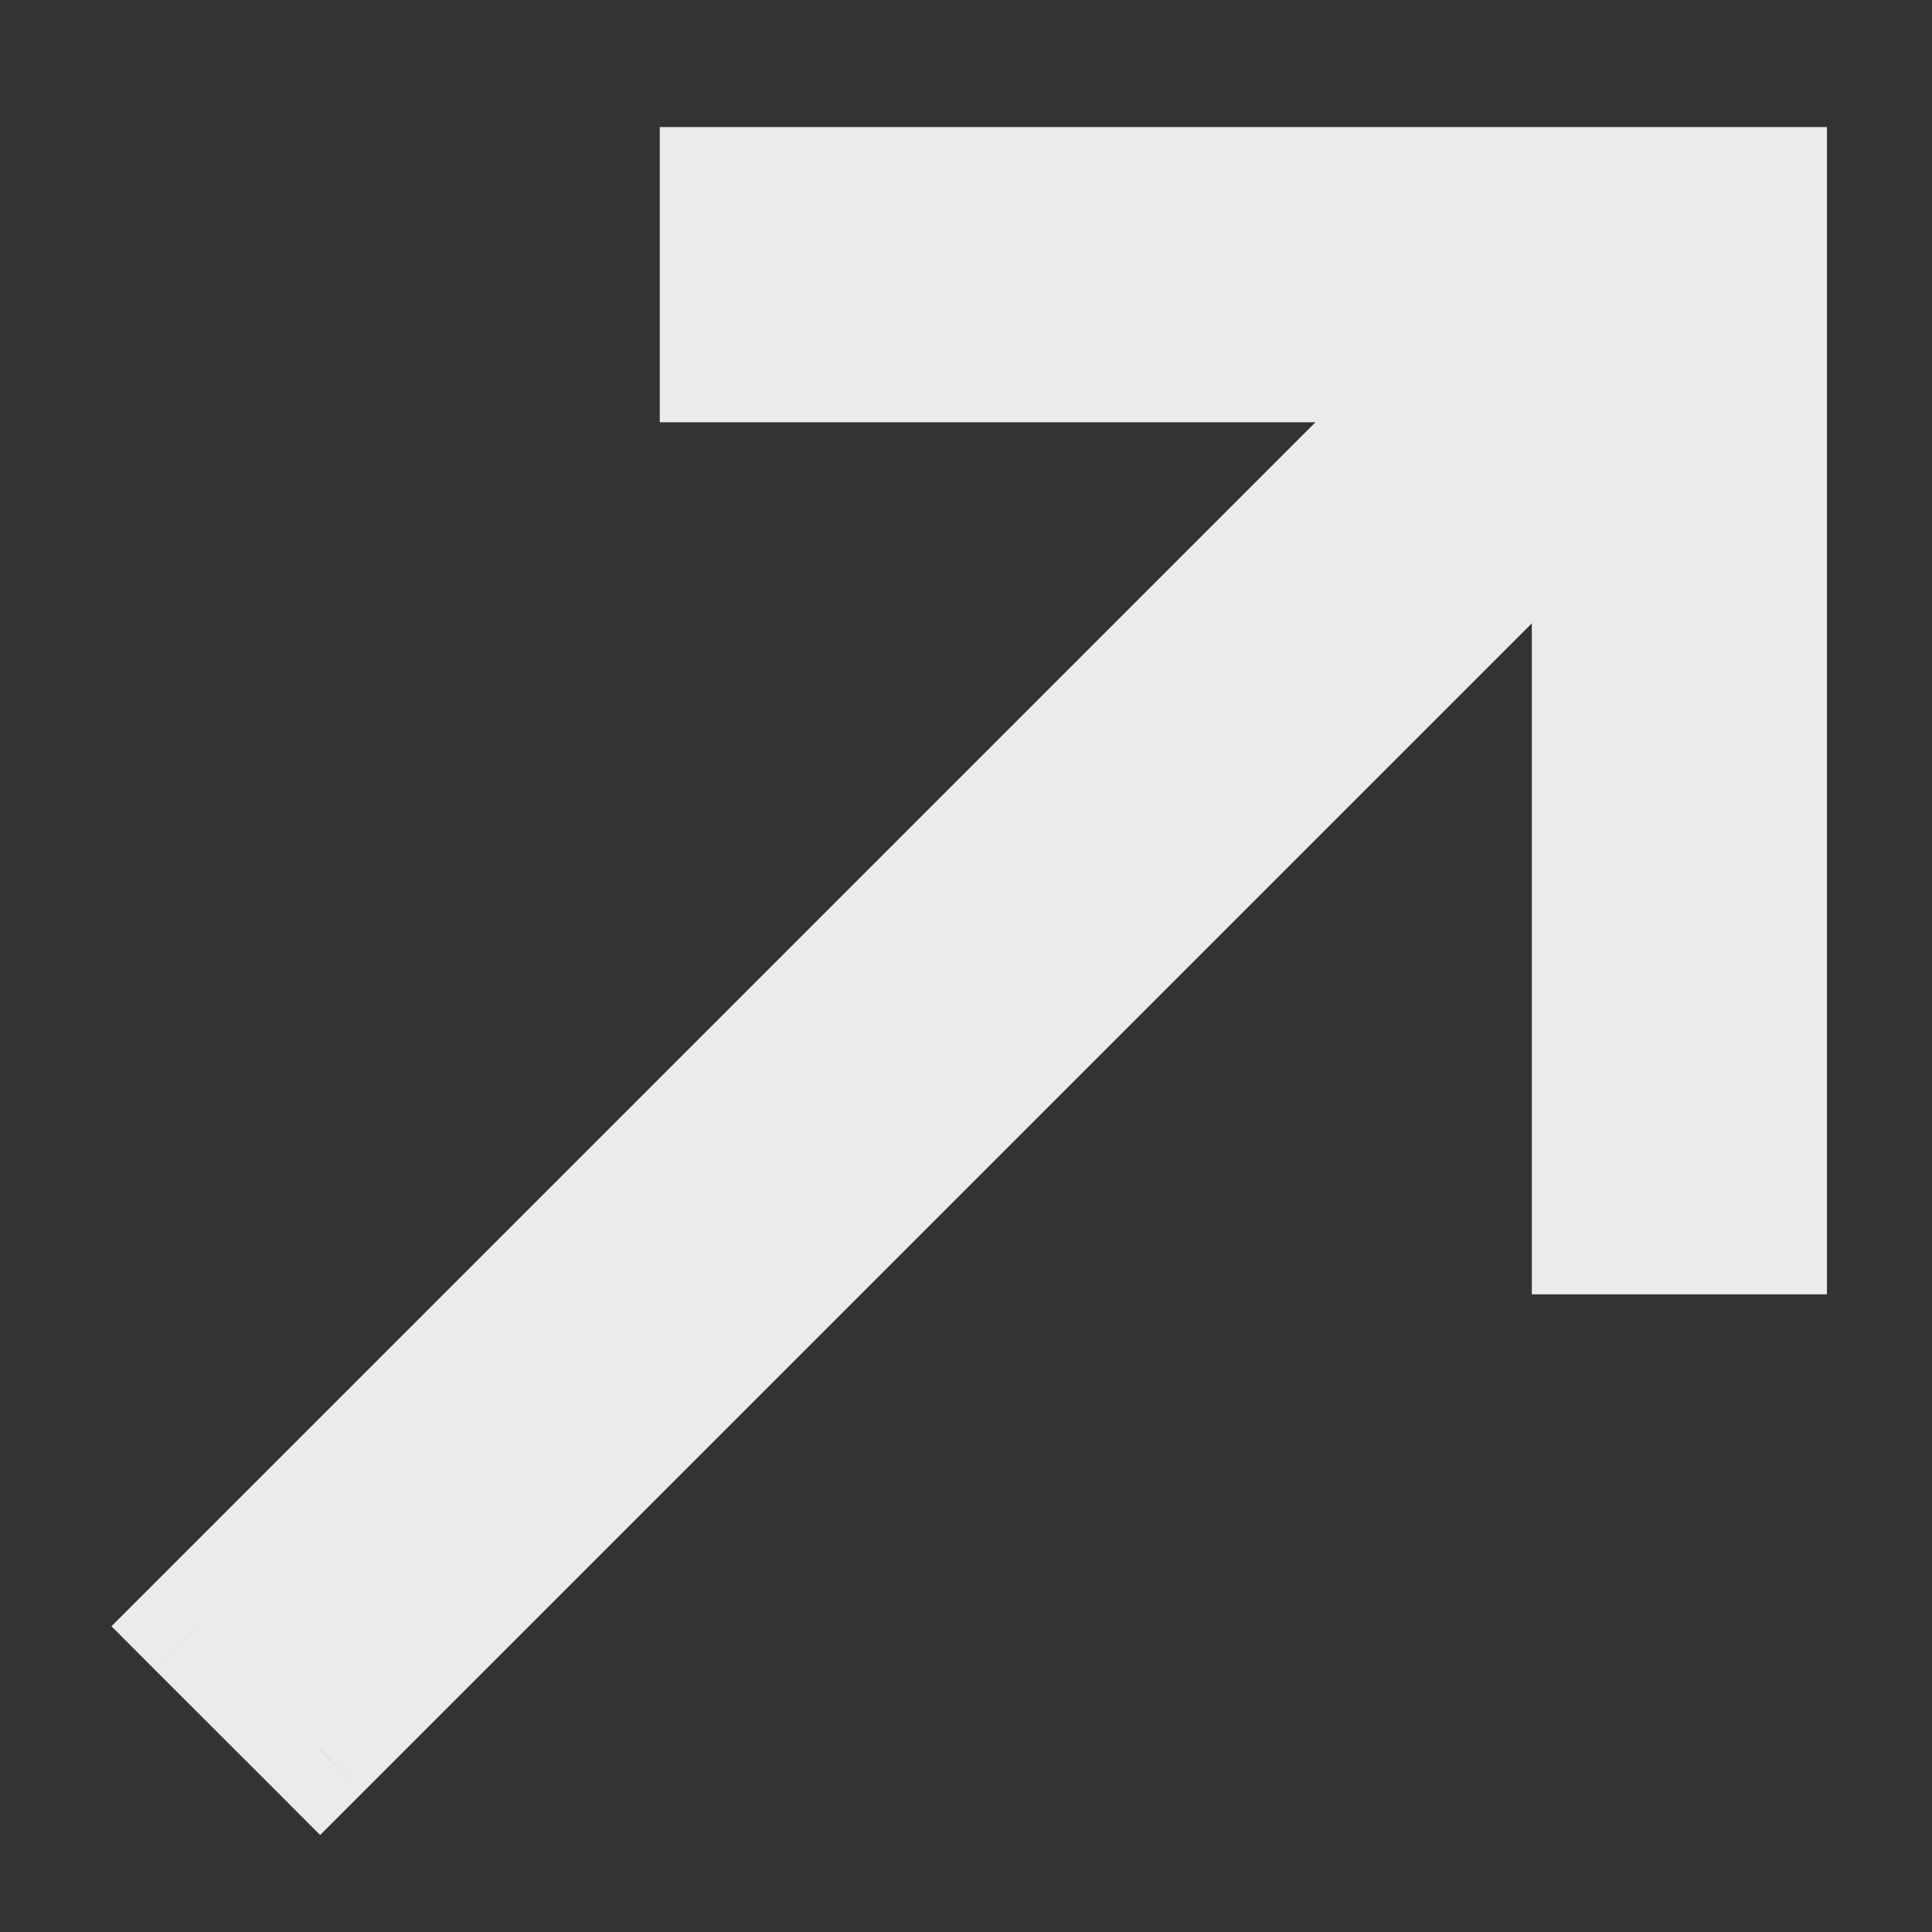 <svg width="16" height="16" viewBox="0 0 16 16" fill="none" xmlns="http://www.w3.org/2000/svg">
<rect x="0" y="0" width="16" height="16" fill="#333333" stroke="none"/>
<g id="SVG" clip-path="url(#clip0_11886_129847)">
<g id="Group" opacity="0.9">
<path id="Vector" fill-rule="evenodd" clip-rule="evenodd" d="M12.102 2.997H5.964V1.552H14.63V10.219H13.186V3.955L2.651 14.49L1.63 13.468L12.102 2.997Z" fill="white"/>
<path id="Vector_2" d="M12.102 2.997L12.455 3.35L13.309 2.497H12.102V2.997ZM5.964 2.997H5.464V3.497H5.964V2.997ZM5.964 1.552V1.052H5.464V1.552H5.964ZM14.63 1.552H15.13V1.052H14.63V1.552ZM14.63 10.219V10.719H15.13V10.219H14.63ZM13.186 10.219H12.686V10.719H13.186V10.219ZM13.186 3.955H13.686V2.748L12.832 3.602L13.186 3.955ZM2.651 14.49L2.298 14.843L2.651 15.197L3.005 14.843L2.651 14.49ZM1.63 13.468L1.276 13.115L0.923 13.468L1.276 13.822L1.63 13.468ZM12.102 2.497H5.964V3.497H12.102V2.497ZM6.464 2.997V1.552H5.464V2.997H6.464ZM5.964 2.052H14.63V1.052H5.964V2.052ZM14.13 1.552V10.219H15.13V1.552H14.13ZM14.63 9.719H13.186V10.719H14.63V9.719ZM13.686 10.219V3.955H12.686V10.219H13.686ZM12.832 3.602L2.298 14.136L3.005 14.843L13.539 4.309L12.832 3.602ZM3.005 14.136L1.984 13.115L1.276 13.822L2.298 14.843L3.005 14.136ZM1.984 13.822L12.455 3.35L11.748 2.643L1.276 13.115L1.984 13.822Z" fill="white"/>
</g>
</g>
<defs>
<clipPath id="clip0_11886_129847">
<rect width="15" height="15" fill="white" transform="translate(0.63 0.552)"/>
</clipPath>
</defs>
</svg>
